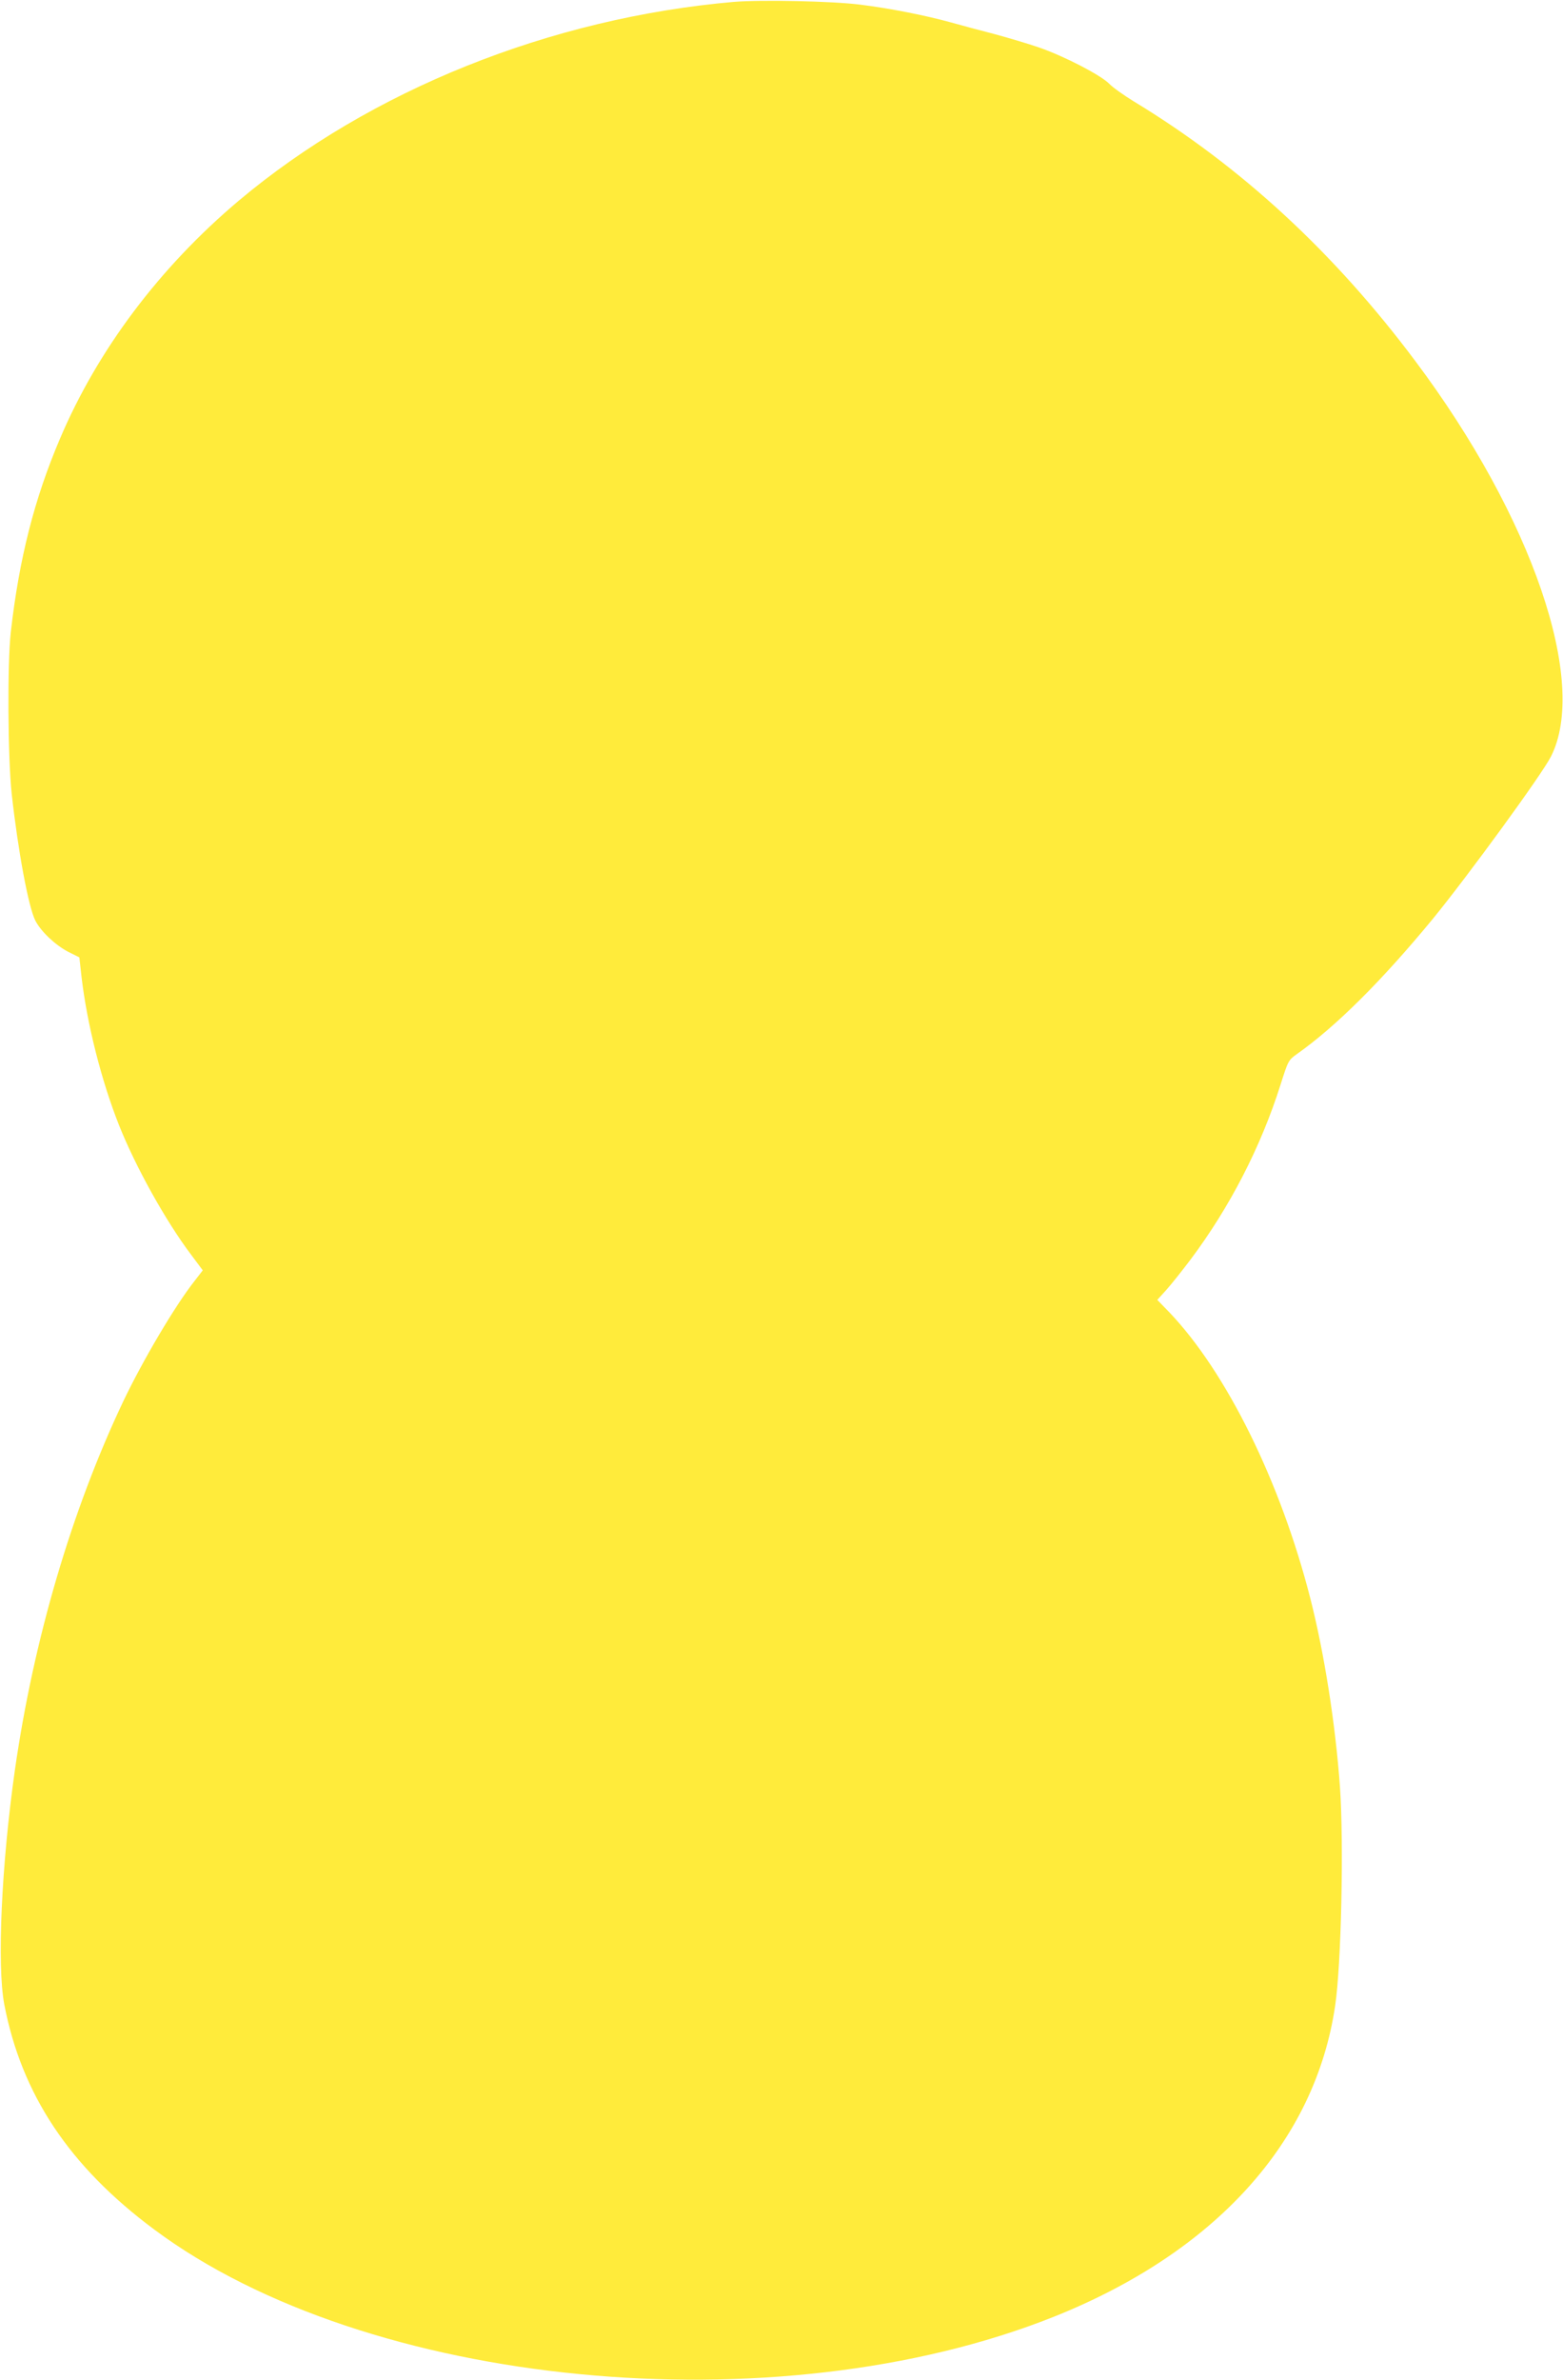 <?xml version="1.0" standalone="no"?>
<!DOCTYPE svg PUBLIC "-//W3C//DTD SVG 20010904//EN"
 "http://www.w3.org/TR/2001/REC-SVG-20010904/DTD/svg10.dtd">
<svg version="1.0" xmlns="http://www.w3.org/2000/svg"
 width="841pt" height="1280pt" viewBox="0 0 841 1280"
 preserveAspectRatio="xMidYMid meet">
<g transform="translate(0,1280) scale(0.1,-0.1)"
fill="#ffeb3b" stroke="none">
<path d="M3950 12790 c-988 -86 -1958 -475 -2665 -1069 -426 -359 -760 -803
-963 -1282 -137 -322 -219 -643 -264 -1039 -19 -171 -16 -675 5 -870 34 -306
90 -608 127 -681 31 -60 108 -132 177 -168 l60 -30 12 -108 c30 -252 106 -554
202 -796 89 -223 250 -513 388 -696 l62 -83 -44 -57 c-105 -133 -278 -426
-384 -648 -277 -584 -482 -1279 -583 -1983 -72 -508 -97 -1049 -57 -1260 93
-484 350 -871 806 -1210 1144 -853 3345 -1066 4841 -470 869 347 1406 940
1514 1673 33 220 47 869 26 1175 -24 336 -84 720 -160 1017 -160 626 -451
1215 -758 1537 l-65 67 48 53 c26 29 85 103 131 164 211 282 377 603 484 940
41 129 42 132 88 165 210 148 458 395 733 729 187 229 585 774 634 871 203
399 -101 1288 -728 2125 -438 586 -941 1050 -1517 1399 -52 32 -112 74 -132
95 -47 47 -242 148 -378 195 -58 20 -166 52 -240 72 -74 19 -182 48 -239 64
-131 36 -321 74 -482 94 -148 19 -532 27 -679 15z"/>
</g>
</svg>
